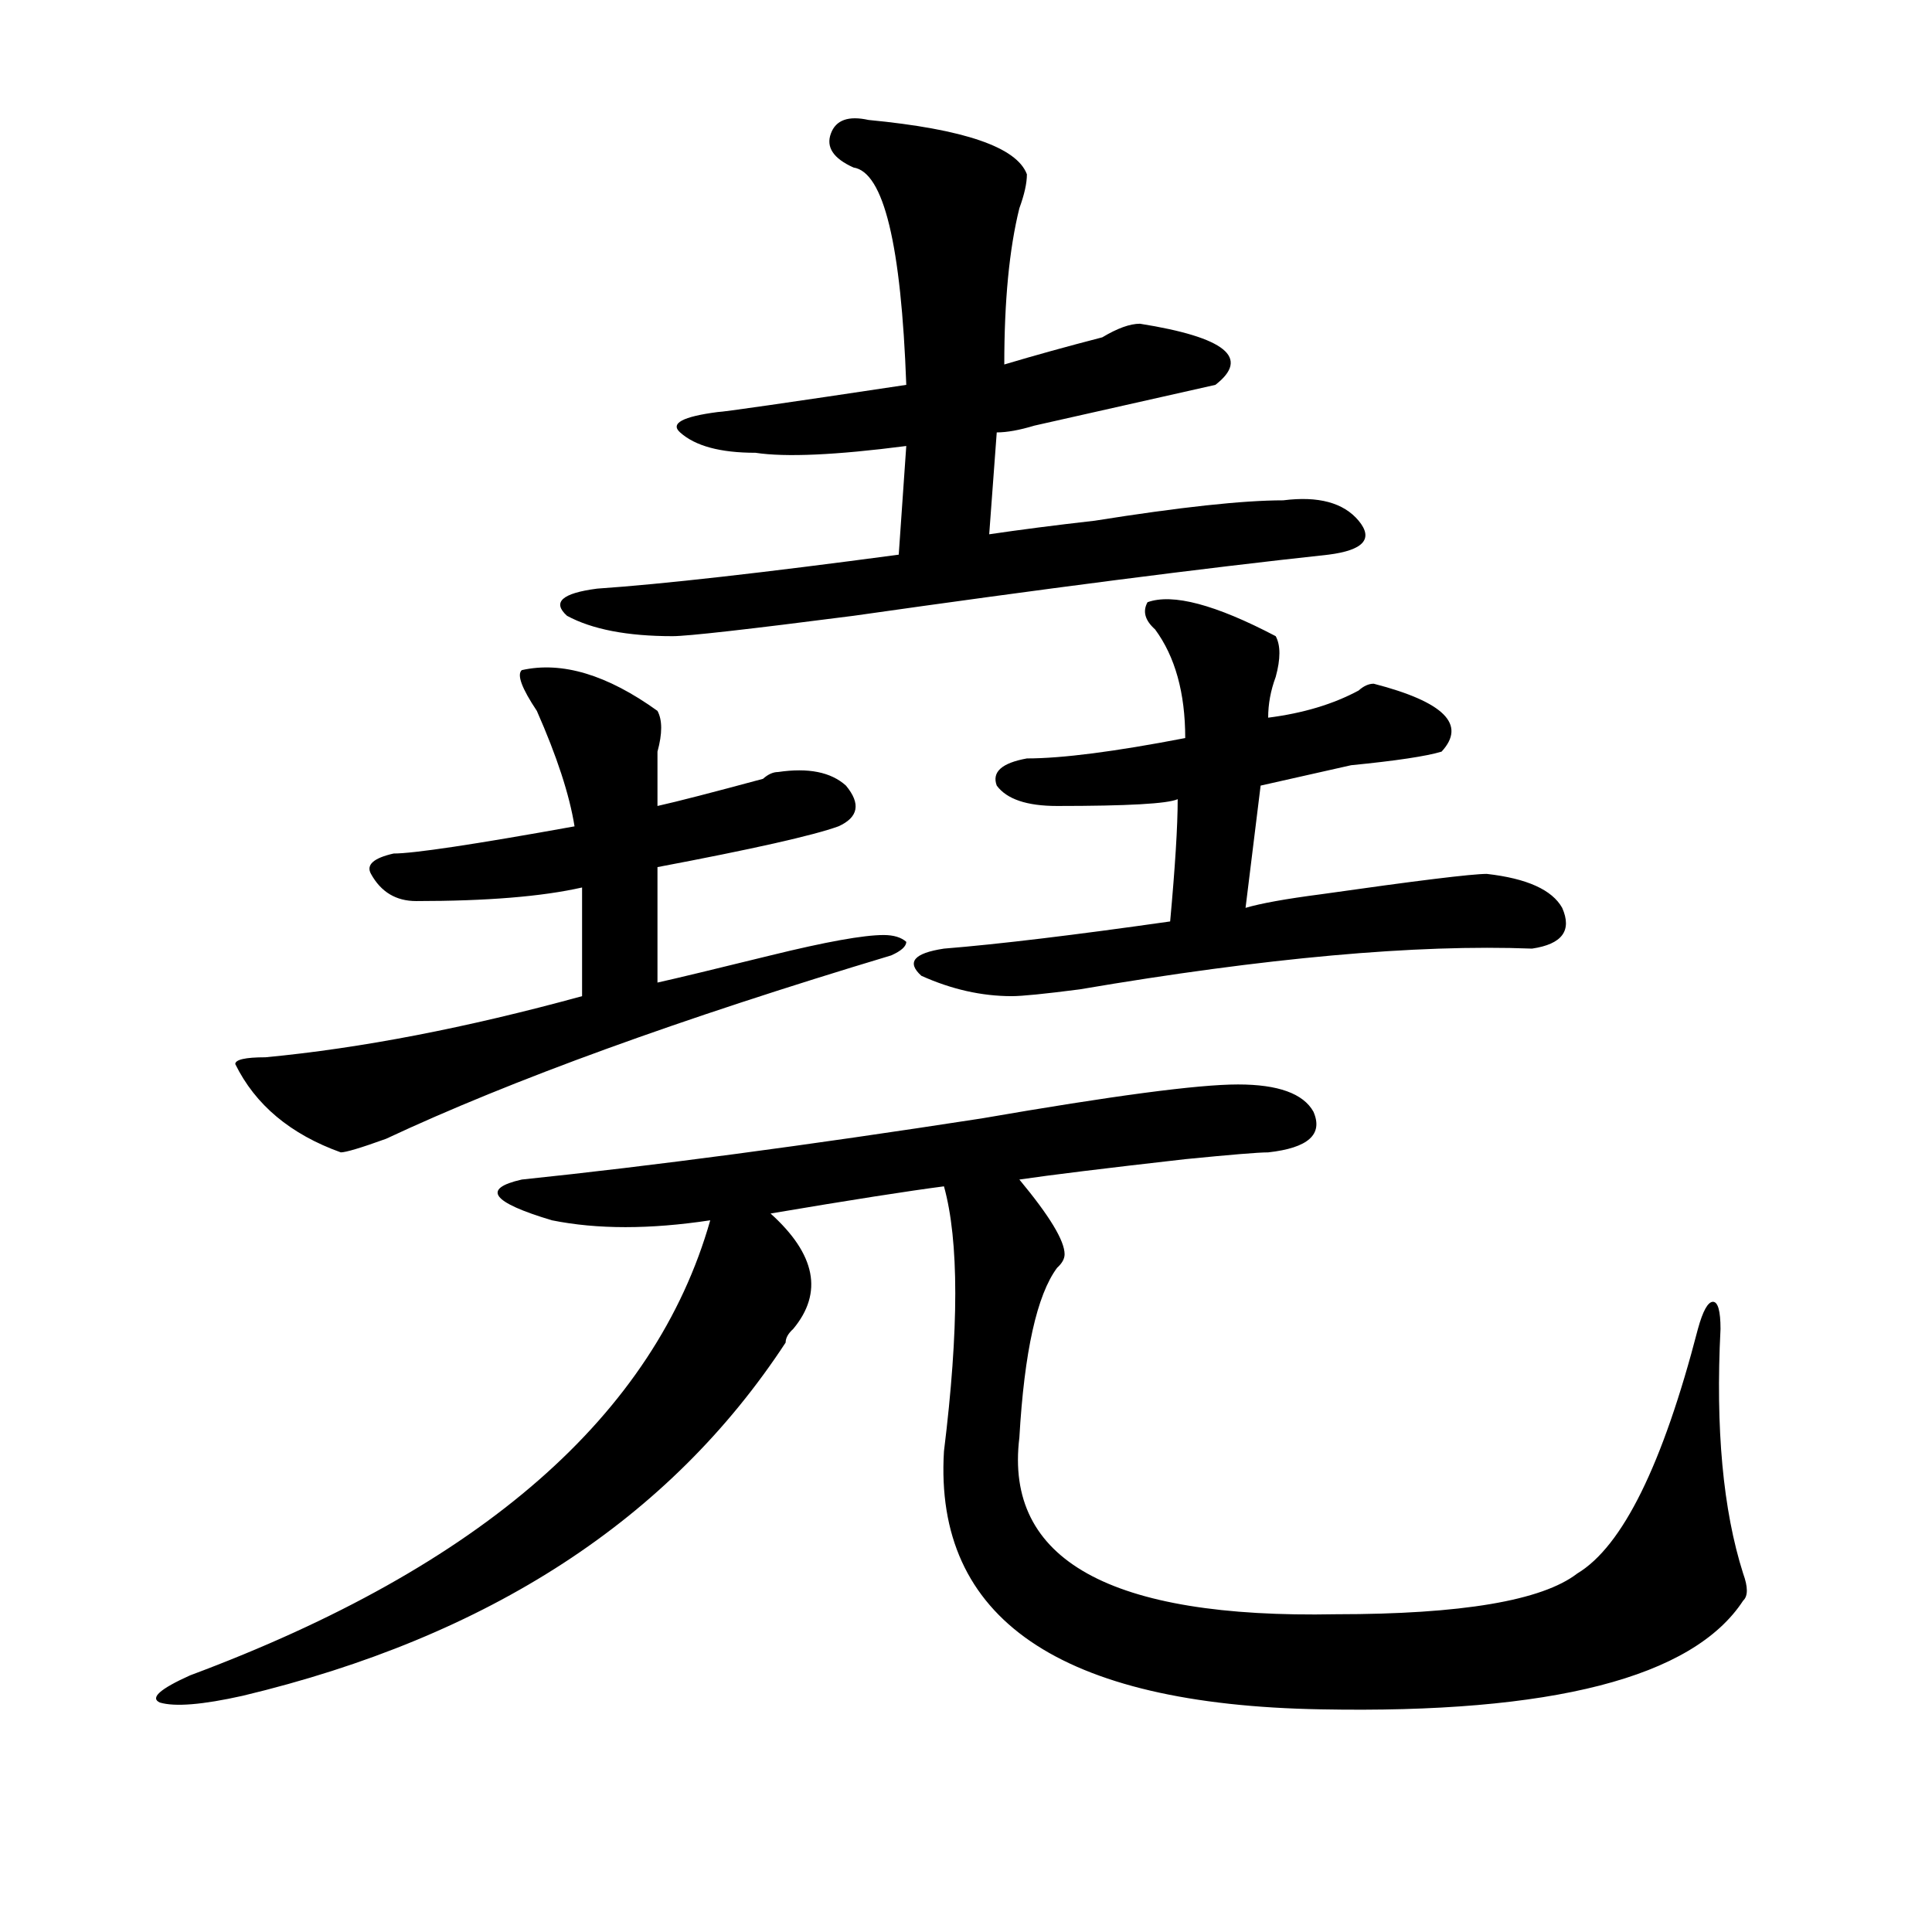 <?xml version="1.0" encoding="utf-8"?>
<!-- Generator: Adobe Illustrator 16.0.0, SVG Export Plug-In . SVG Version: 6.00 Build 0)  -->
<!DOCTYPE svg PUBLIC "-//W3C//DTD SVG 1.1//EN" "http://www.w3.org/Graphics/SVG/1.1/DTD/svg11.dtd">
<svg version="1.1" id="图层_1" xmlns="http://www.w3.org/2000/svg" xmlns:xlink="http://www.w3.org/1999/xlink" x="0px" y="0px"
	 width="1000px" height="1000px" viewBox="0 0 1000 1000" enable-background="new 0 0 1000 1000" xml:space="preserve">
<path d="M640.789,561.312c20.792,0,33.779,4.724,39.023,14.063c5.183,11.755-2.622,18.787-23.414,21.094
	c-5.244,0-19.512,1.208-42.926,3.516c-41.646,4.724-70.242,8.24-85.852,10.547c15.609,18.787,23.414,31.641,23.414,38.672
	c0,2.362-1.342,4.724-3.902,7.031c-10.427,14.063-16.951,43.396-19.512,87.891c-7.805,63.281,46.828,93.713,163.898,91.406
	c64.998,0,106.644-7.031,124.875-21.094c23.414-14.063,44.206-56.25,62.438-126.563c2.561-9.338,5.183-14.063,7.805-14.063
	c2.561,0,3.902,4.724,3.902,14.063c-2.622,51.581,1.28,93.768,11.707,126.563c2.561,7.031,2.561,11.7,0,14.063
	c-26.036,39.825-98.9,58.557-218.531,56.25c-135.302-2.362-200.361-46.912-195.117-133.594c7.805-63.281,7.805-108.984,0-137.109
	c-18.231,2.362-48.17,7.031-89.754,14.063c23.414,21.094,27.316,41.034,11.707,59.766c-2.622,2.362-3.902,4.724-3.902,7.031
	c-59.877,91.406-153.533,152.325-280.969,182.813c-20.854,4.669-35.121,5.823-42.926,3.516c-5.244-2.362,0-7.031,15.609-14.063
	c150.85-56.25,240.604-134.747,269.262-235.547c-31.219,4.724-58.535,4.724-81.949,0c-31.219-9.338-36.463-16.37-15.609-21.094
	c67.62-7.031,146.947-17.578,238.043-31.641C575.729,567.19,619.936,561.312,640.789,561.312z M270.066,346.859
	c20.792-4.669,44.206,2.362,70.242,21.094c2.561,4.724,2.561,11.755,0,21.094c0,9.393,0,18.787,0,28.125
	c10.365-2.307,28.597-7.031,54.633-14.063c2.561-2.307,5.183-3.516,7.805-3.516c15.609-2.307,27.316,0,35.121,7.031
	c7.805,9.393,6.463,16.425-3.902,21.094c-13.049,4.724-44.268,11.755-93.656,21.094v59.766c10.365-2.307,29.877-7.031,58.535-14.063
	c28.597-7.031,48.108-10.547,58.535-10.547c5.183,0,9.085,1.208,11.707,3.516c0,2.362-2.622,4.724-7.805,7.031
	c-109.266,32.849-196.459,64.49-261.457,94.922c-13.049,4.724-20.854,7.031-23.414,7.031c-26.036-9.338-44.268-24.609-54.633-45.703
	c0-2.307,5.183-3.516,15.609-3.516c49.389-4.669,104.021-15.216,163.898-31.641v-56.25c-20.854,4.724-49.45,7.031-85.852,7.031
	c-10.427,0-18.231-4.669-23.414-14.063c-2.622-4.669,1.28-8.185,11.707-10.547c10.365,0,41.584-4.669,93.656-14.063
	c-2.622-16.37-9.146-36.31-19.512-59.766C270.066,356.252,267.444,349.221,270.066,346.859z M449.574,62.094
	c49.389,4.724,76.705,14.063,81.949,28.125c0,4.724-1.342,10.547-3.902,17.578c-5.244,21.094-7.805,48.065-7.805,80.859
	c15.609-4.669,32.499-9.338,50.73-14.063c7.805-4.669,14.268-7.031,19.512-7.031c44.206,7.031,57.193,17.578,39.023,31.641
	c-20.854,4.724-52.072,11.755-93.656,21.094c-7.805,2.362-14.329,3.516-19.512,3.516l-3.902,52.734
	c15.609-2.307,33.779-4.669,54.633-7.031c44.206-7.031,76.705-10.547,97.559-10.547c18.17-2.307,31.219,1.208,39.023,10.547
	c7.805,9.393,2.561,15.271-15.609,17.578c-65.06,7.031-147.009,17.578-245.848,31.641c-54.633,7.031-85.852,10.547-93.656,10.547
	c-23.414,0-41.646-3.516-54.633-10.547c-7.805-7.031-2.622-11.7,15.609-14.063c33.779-2.307,85.852-8.185,156.094-17.578
	l3.902-56.25c-36.463,4.724-62.438,5.878-78.047,3.516c-18.231,0-31.219-3.516-39.023-10.547c-5.244-4.669,1.28-8.185,19.512-10.547
	c2.561,0,35.121-4.669,97.559-14.063c-2.622-72.62-11.707-110.138-27.316-112.5c-10.427-4.669-14.329-10.547-11.707-17.578
	C432.623,62.094,439.147,59.786,449.574,62.094z M593.961,311.703c12.987-4.669,35.121,1.208,66.34,17.578
	c2.561,4.724,2.561,11.755,0,21.094c-2.622,7.031-3.902,14.063-3.902,21.094c18.17-2.307,33.779-7.031,46.828-14.063
	c2.561-2.307,5.183-3.516,7.805-3.516c36.401,9.393,48.108,21.094,35.121,35.156c-7.805,2.362-23.414,4.724-46.828,7.031
	c-20.854,4.724-36.463,8.24-46.828,10.547l-7.805,63.281c7.805-2.307,20.792-4.669,39.023-7.031
	c49.389-7.031,78.047-10.547,85.852-10.547c20.792,2.362,33.779,8.24,39.023,17.578c5.183,11.755,0,18.787-15.609,21.094
	c-59.877-2.307-137.924,4.724-234.141,21.094c-18.231,2.362-29.938,3.516-35.121,3.516c-15.609,0-31.219-3.516-46.828-10.547
	c-7.805-7.031-3.902-11.7,11.707-14.063c28.597-2.307,67.62-7.031,117.07-14.063c2.561-28.125,3.902-49.219,3.902-63.281
	c-5.244,2.362-26.036,3.516-62.438,3.516c-15.609,0-26.036-3.516-31.219-10.547c-2.622-7.031,2.561-11.7,15.609-14.063
	c18.17,0,45.486-3.516,81.949-10.547c0-23.401-5.244-42.188-15.609-56.25C592.619,321.096,591.339,316.427,593.961,311.703z"/>
</svg>
